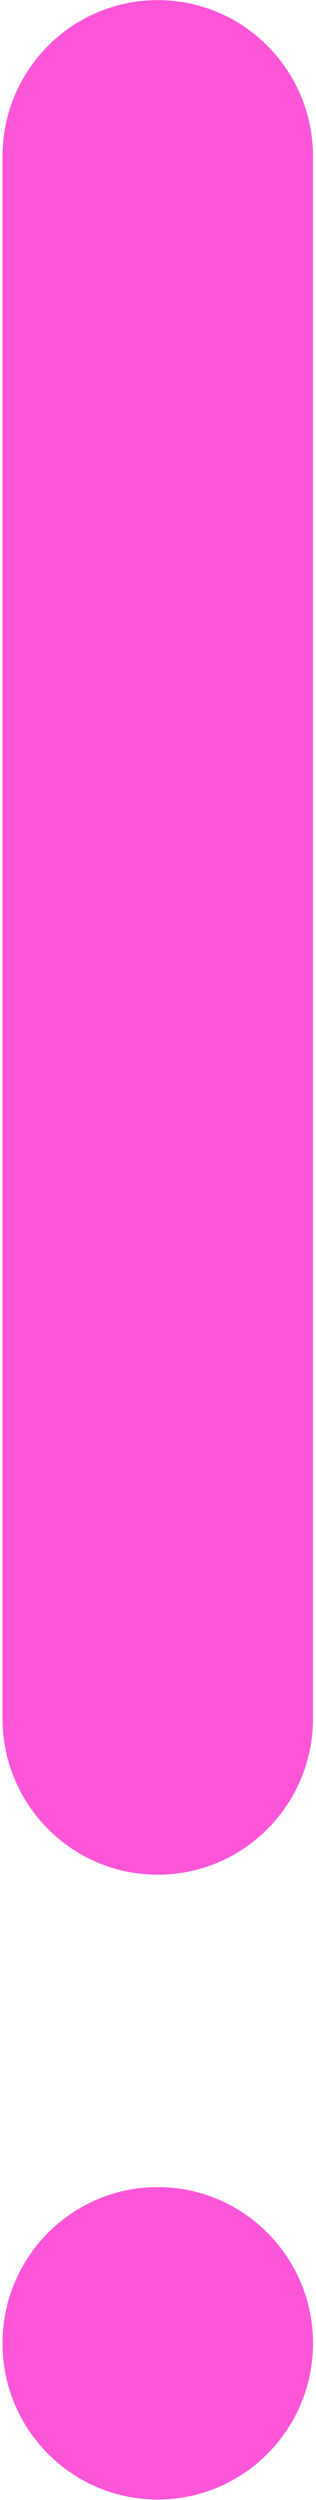 <svg width="140" height="1106" viewBox="0 0 140 1106" fill="none" xmlns="http://www.w3.org/2000/svg">
<path id="logo-shape-02" fill-rule="evenodd" clip-rule="evenodd" d="M0 34.56C0 15.481 15.385 0 34.382 0C53.38 0 68.778 15.481 68.778 34.56V380.103C68.778 399.182 53.38 414.65 34.382 414.65C15.385 414.65 0 399.182 0 380.103V34.56ZM34.382 552.862C53.38 552.862 68.778 537.395 68.778 518.316C68.778 499.224 53.38 483.756 34.382 483.756C15.385 483.756 0 499.224 0 518.316C0 537.395 15.385 552.862 34.382 552.862Z" transform="translate(1.111 0.063) scale(2)" fill="#FD55D8"/>
</svg>
